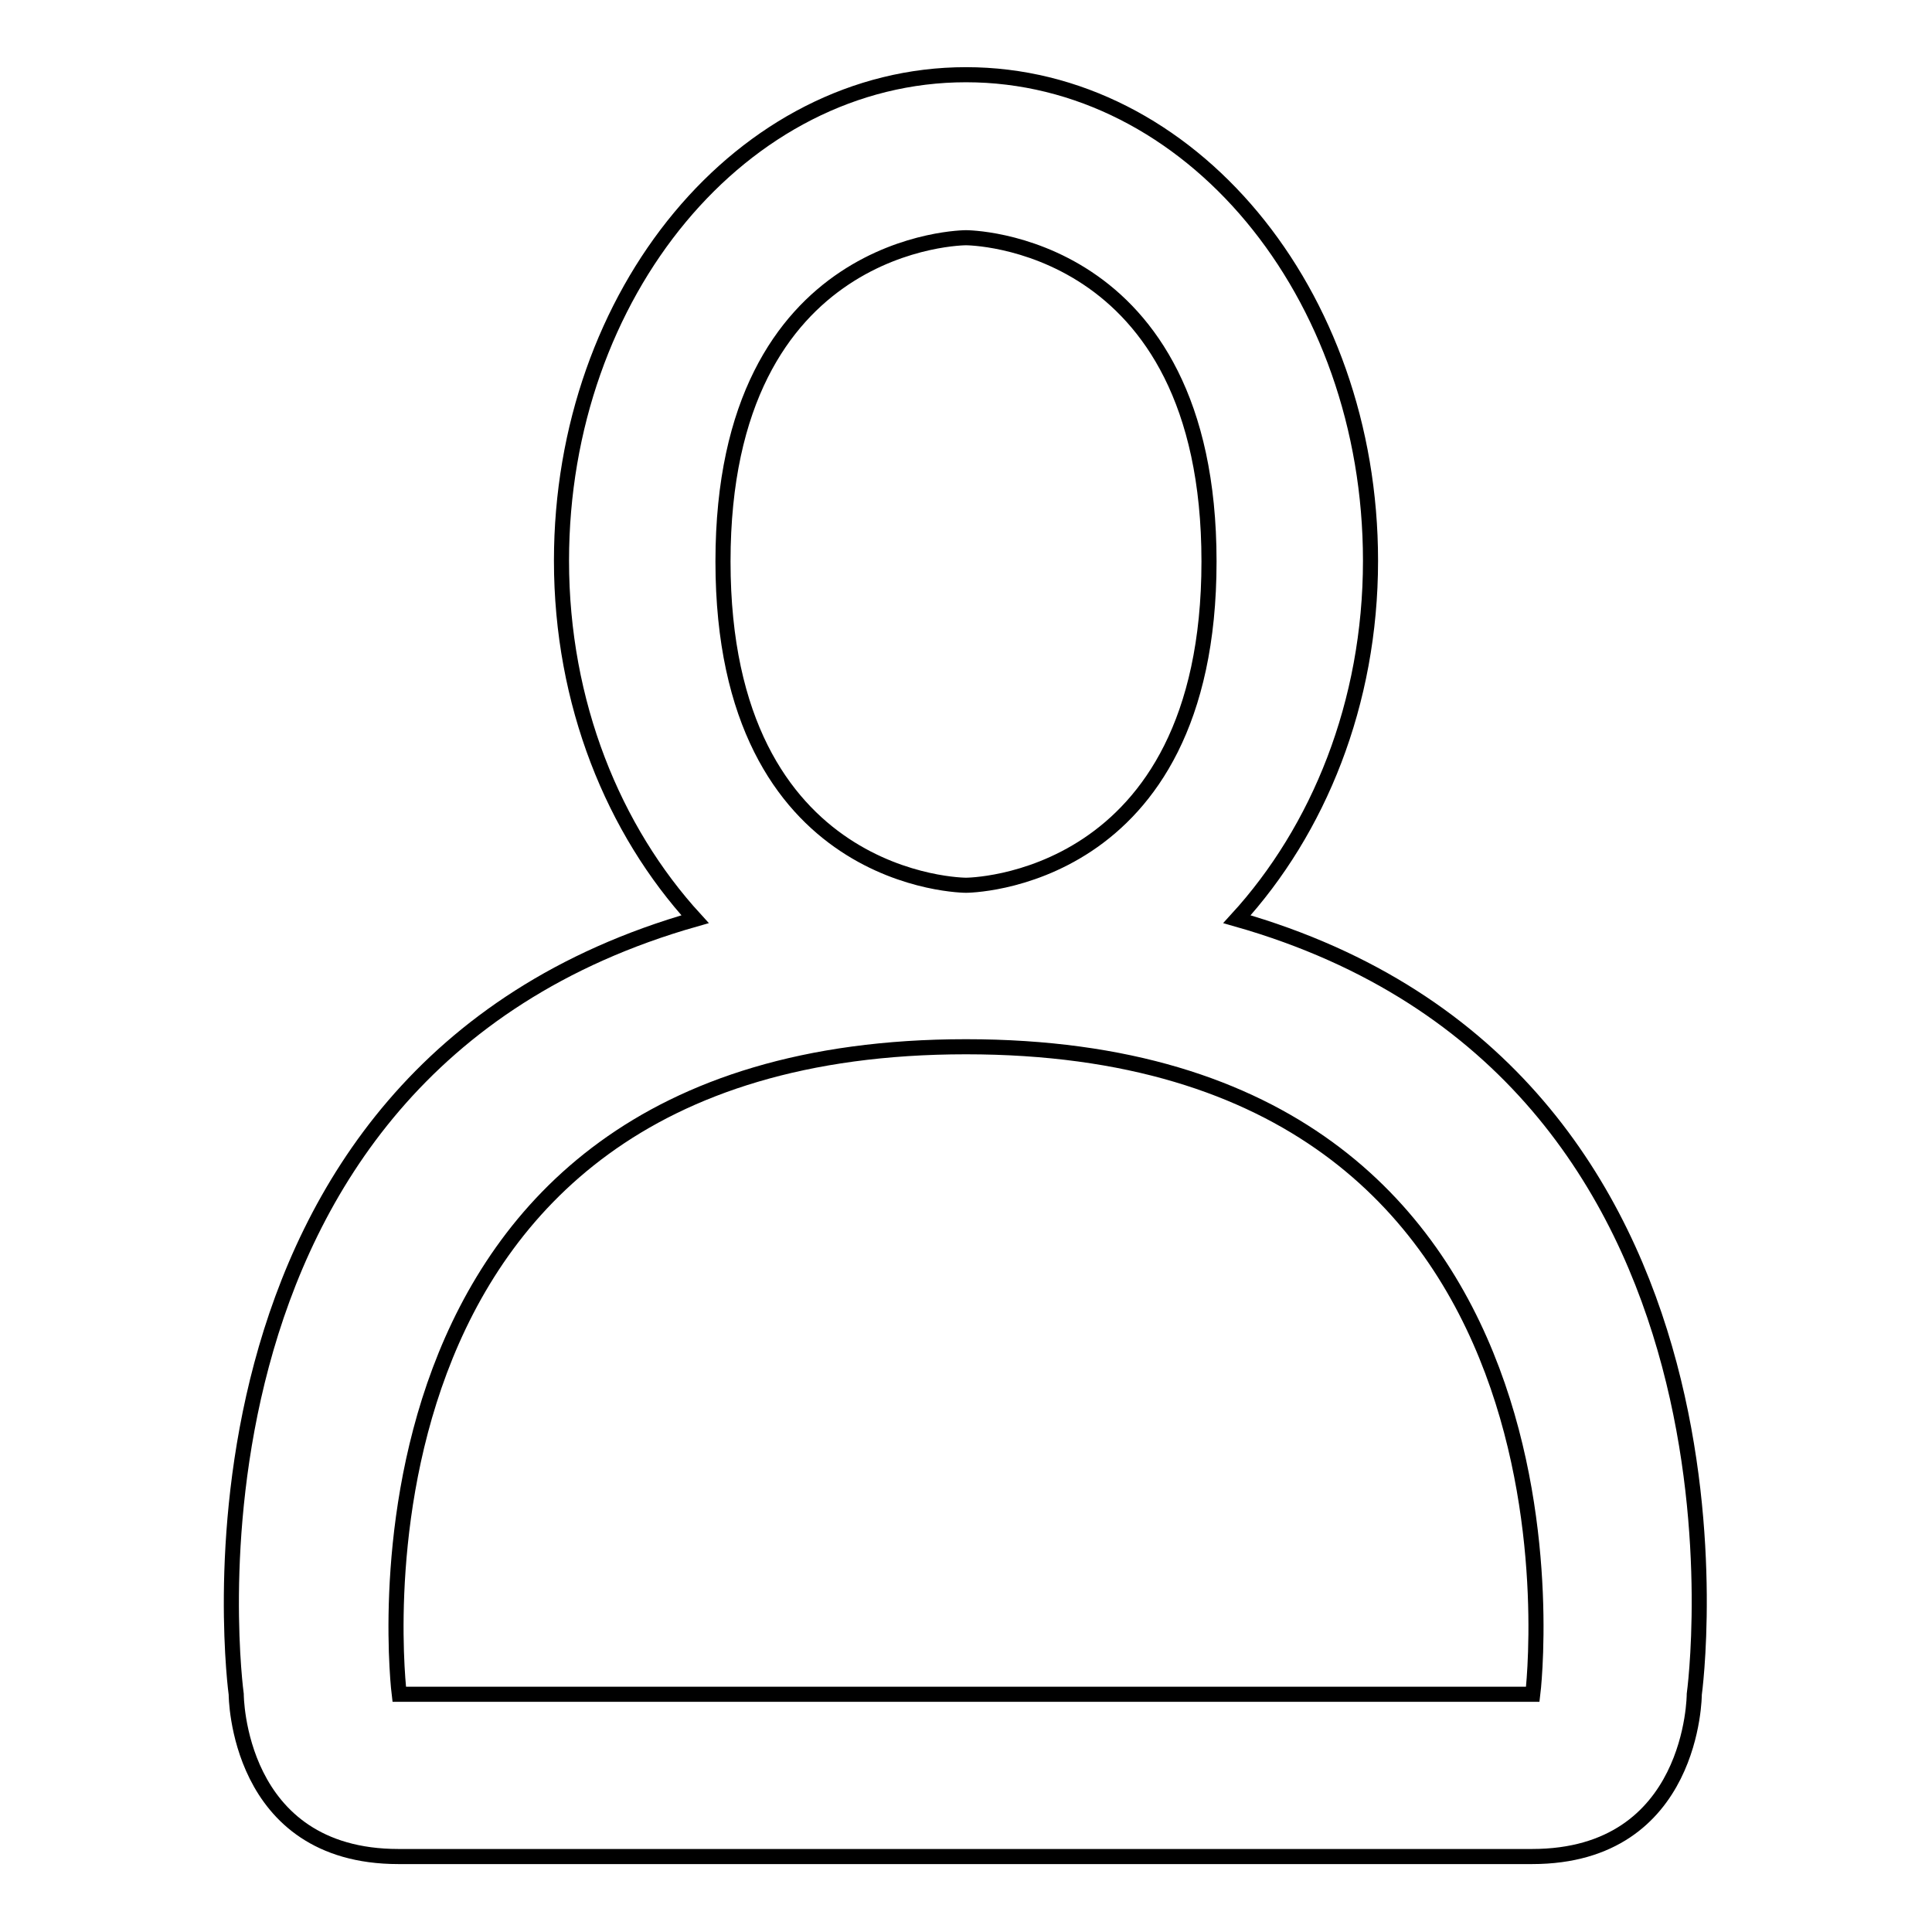 <?xml version="1.0" encoding="utf-8"?>
<!-- Svg Vector Icons : http://www.onlinewebfonts.com/icon -->
<!DOCTYPE svg PUBLIC "-//W3C//DTD SVG 1.1//EN" "http://www.w3.org/Graphics/SVG/1.1/DTD/svg11.dtd">
<svg version="1.1" xmlns="http://www.w3.org/2000/svg" xmlns:xlink="http://www.w3.org/1999/xlink" x="0px" y="0px" viewBox="0 0 256 256" enable-background="new 0 0 256 256" xml:space="preserve">
<g><g><path stroke-width="2" fill-opacity="0" stroke="#000000"  d="M224.5,224.5c0,0,0,21.5-21.5,21.5s-132.6,0-150.2,0c-21.5,0-21.5-21.5-21.5-21.5S20,142.3,92.1,121.8c-10.8-11.8-17.7-28.6-17.7-47.5c0-35.5,24-64.4,53.6-64.4s53.6,28.8,53.6,64.4c0,18.9-6.9,35.7-17.7,47.5C235.9,142.3,224.5,224.5,224.5,224.5z M128,31.5c0,0-32.2,0-32.2,42.9s32.2,42.9,32.2,42.9s32.2,0,32.2-42.9S128,31.5,128,31.5z M128,138.7c-85.8,0-75.1,85.8-75.1,85.8h150.2C203.1,224.5,213.8,138.7,128,138.7z"/></g></g>
</svg>